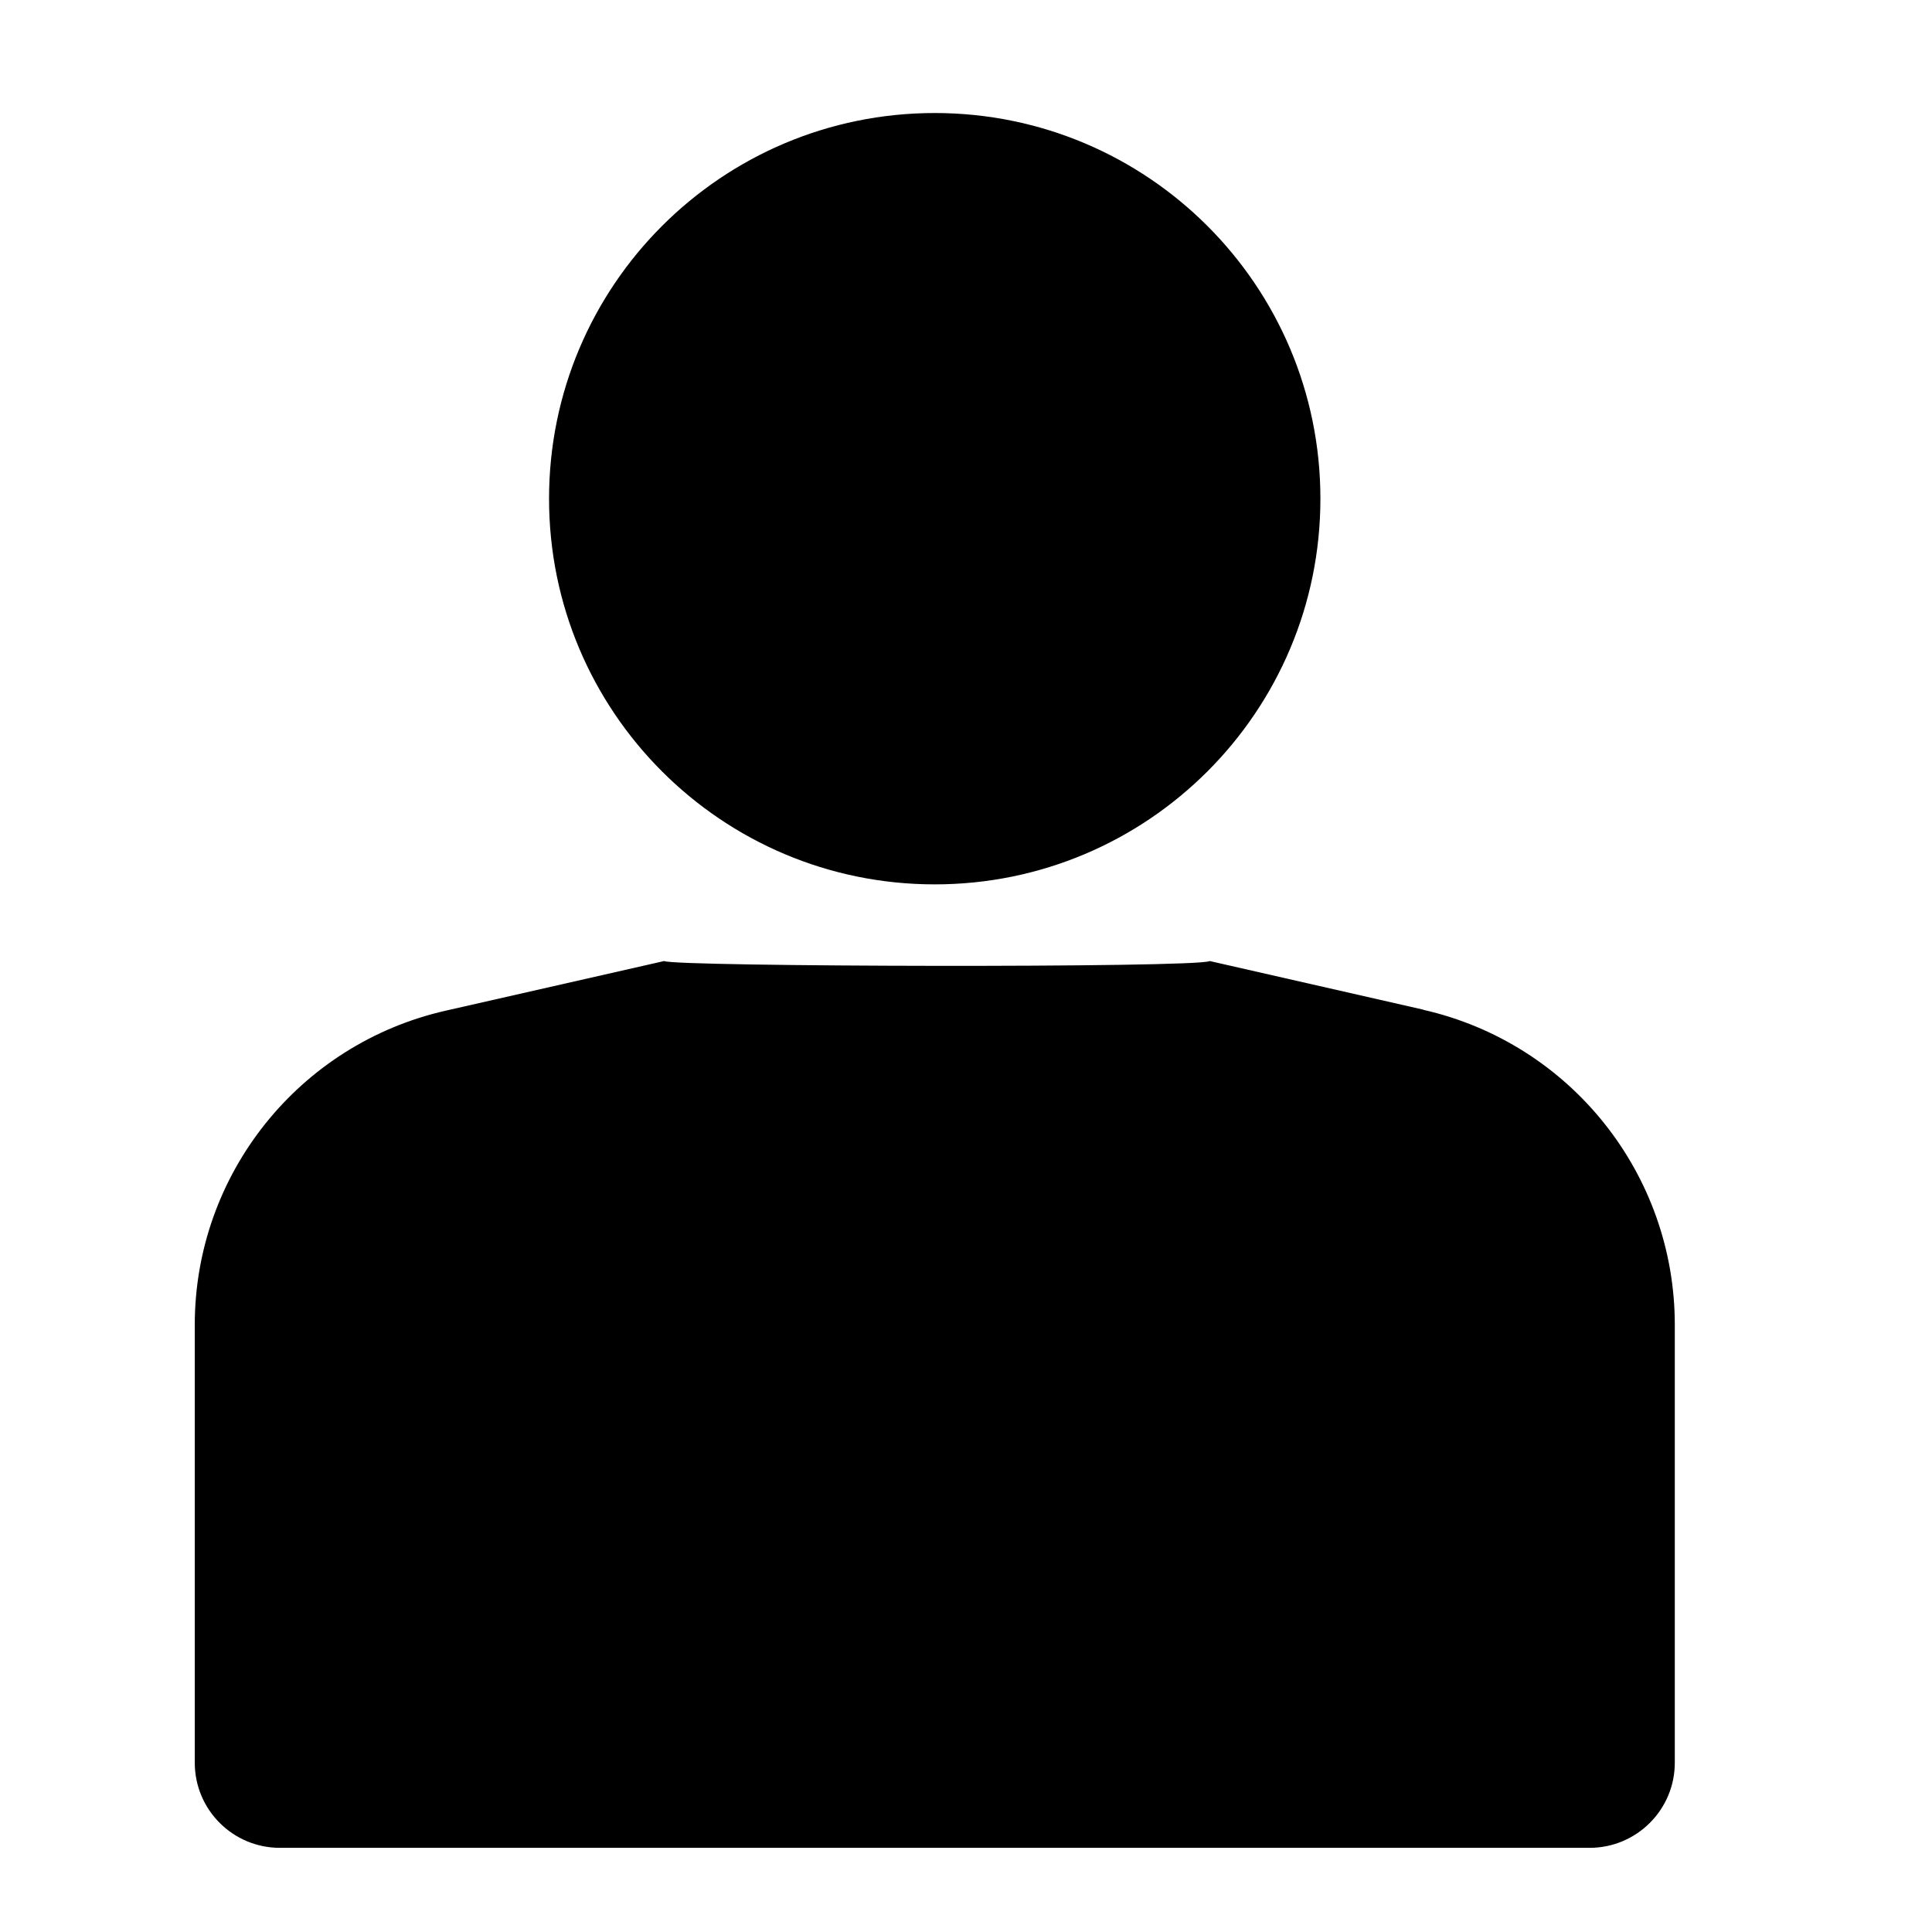 <?xml version="1.0" encoding="UTF-8"?>
<svg id="_レイヤー_1" data-name="レイヤー 1" xmlns="http://www.w3.org/2000/svg" viewBox="0 0 16 16">
  <path d="M11.789,8.362l-1.77-.403c-.107.058-4.43.048-4.519,0l-1.809.411c-1.215.276-2.078,1.356-2.078,2.602v3.626c0,.39.316.705.705.705h10.846c.39,0,.706-.316.706-.705v-3.626c0-1.249-.864-2.332-2.082-2.609Z"/>
  <path d="M7.741,7.324c1.764,0,3.194-1.43,3.194-3.194s-1.43-3.194-3.194-3.194-3.194,1.43-3.194,3.194,1.43,3.194,3.194,3.194Z"/>
</svg>